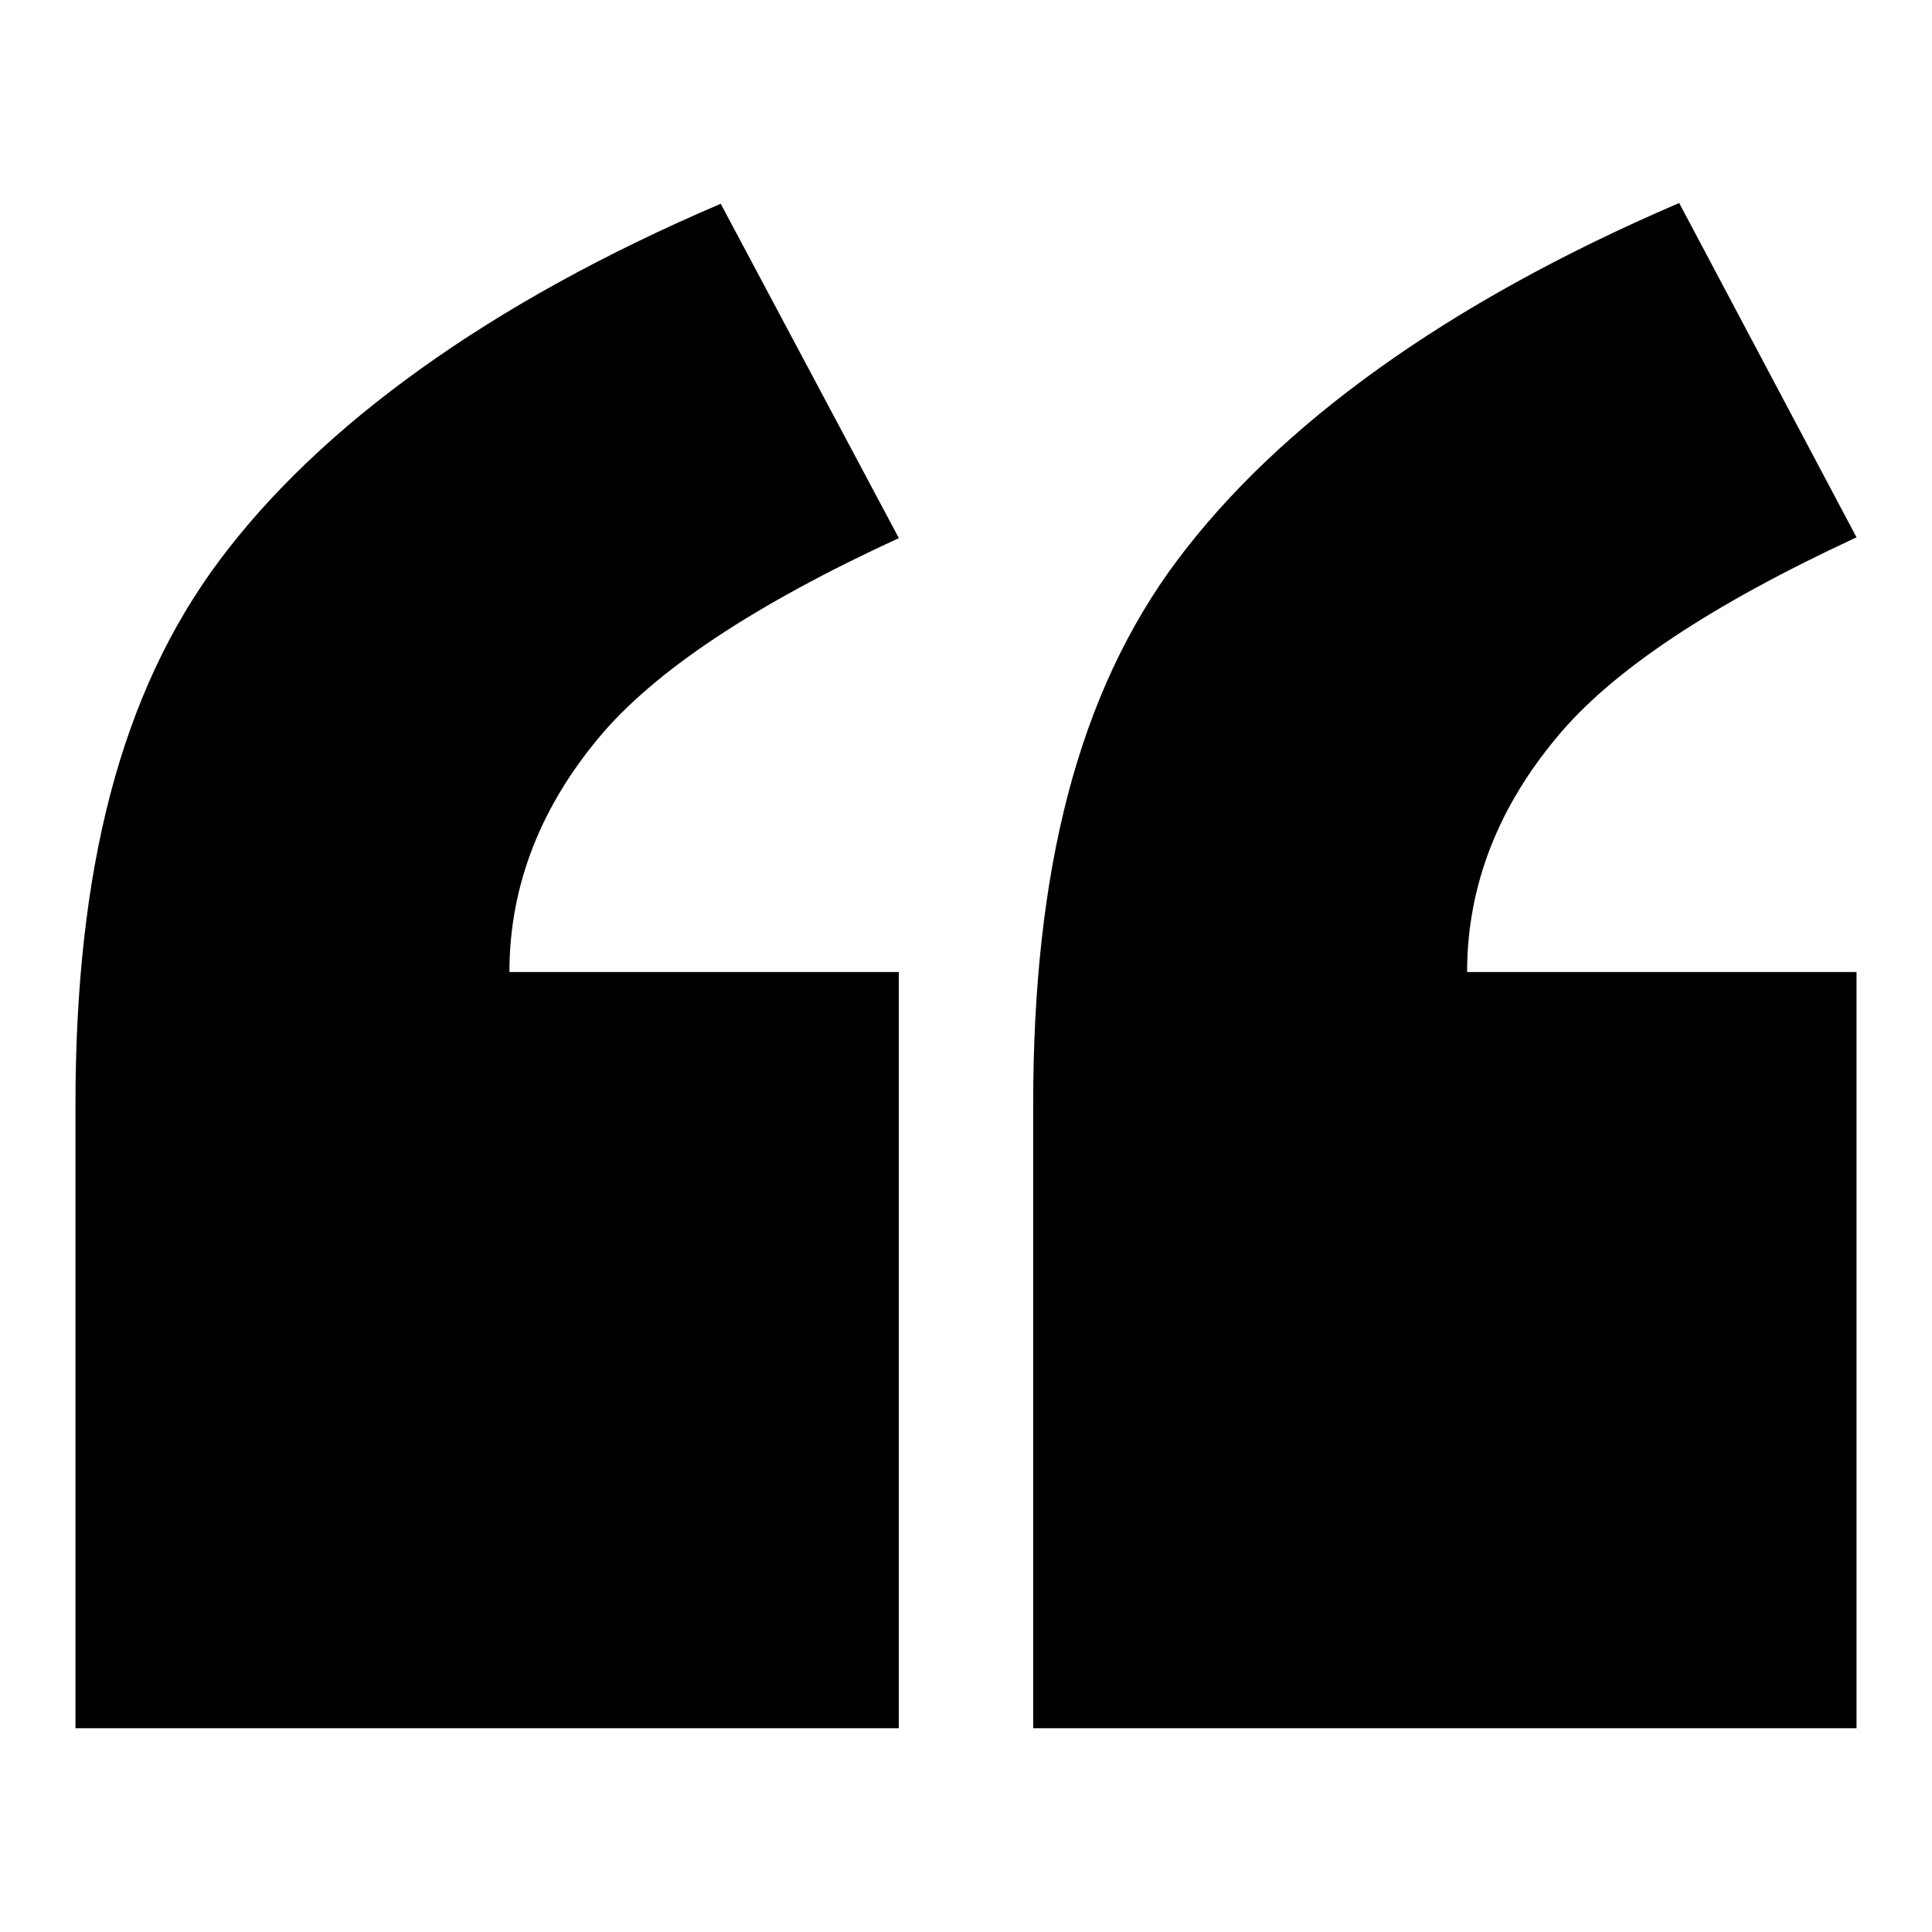 <?xml version="1.0" encoding="utf-8"?>
<!-- Svg Vector Icons : http://www.onlinewebfonts.com/icon -->
<!DOCTYPE svg PUBLIC "-//W3C//DTD SVG 1.1//EN" "http://www.w3.org/Graphics/SVG/1.1/DTD/svg11.dtd">
<svg version="1.1" xmlns="http://www.w3.org/2000/svg" xmlns:xlink="http://www.w3.org/1999/xlink" x="0px" y="0px" viewBox="0 0 256 256" enable-background="new 0 0 256 256" xml:space="preserve">
<g><g><path fill="#000000" d="M119.1,229H10v-82.6c0-31,5.9-54.6,19.2-72.3C42.4,56.5,64.6,40.2,95.5,27l23.6,44.3C100,80.1,86.7,88.9,79.3,97.8c-7.4,8.9-11.8,19.2-11.8,31h51.6V229L119.1,229z M246,229H136.9v-82.6c0-31,5.9-54.6,19.2-72.3s35.4-33.9,66.4-47.2L246,71.2c-19.2,8.9-32.5,17.7-39.8,26.6c-7.4,8.9-11.8,19.2-11.8,31H246V229z"/></g></g>
</svg>